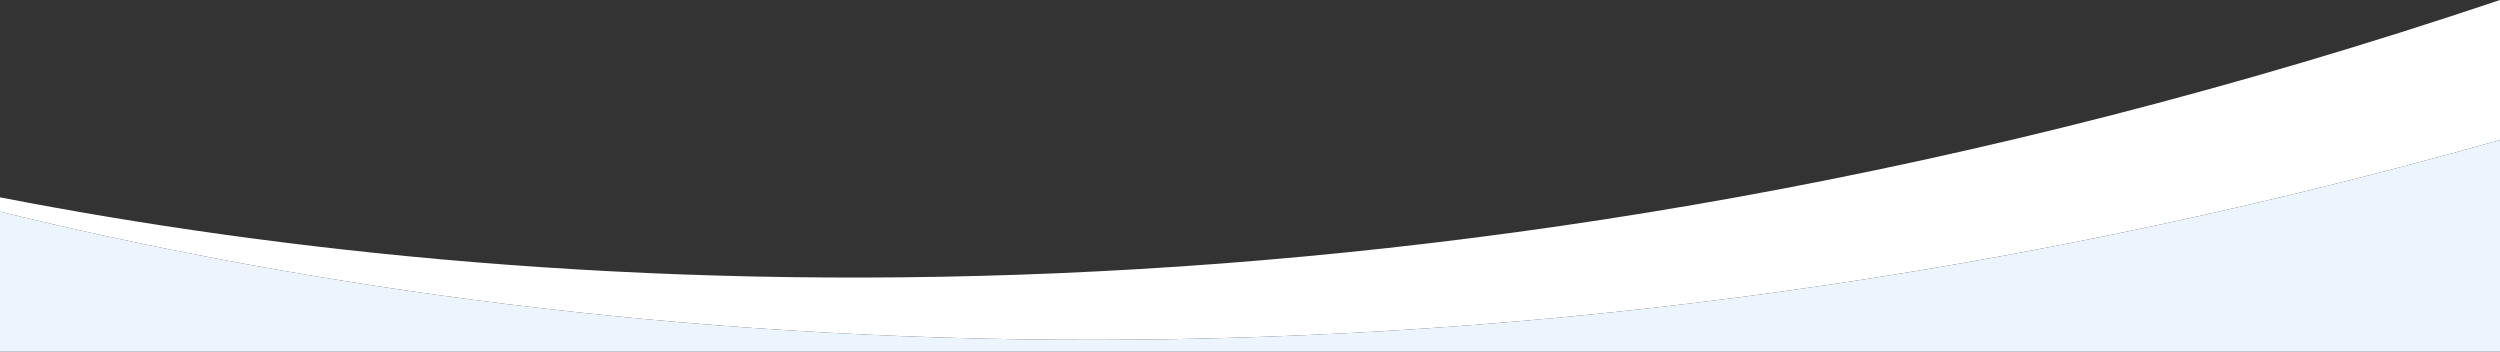 <?xml version="1.0" encoding="utf-8"?>
<!-- Generator: Adobe Illustrator 23.0.0, SVG Export Plug-In . SVG Version: 6.00 Build 0)  -->
<svg version="1.1" id="图层_1" xmlns="http://www.w3.org/2000/svg" xmlns:xlink="http://www.w3.org/1999/xlink" x="0px" y="0px"
	 viewBox="0 0 1500 211" style="enable-background:new 0 0 1500 211;" xml:space="preserve">
<rect x="0" y="0" width="1500" height="211" fill="#333333" stroke="none"/>
<style type="text/css">
	.st0{fill:#606060;}
	.st1{fill:#94D4F5;}
	.st2{fill:#1B2E4C;}
	.st3{fill:#FFFFFF;}
	.st4{fill:#ECF4FE;}
</style>
<path class="st3" d="M1500,0v84C859.3,265.3,331.5,207.9,0,127v-8.6C332.5,183,862.1,214.6,1500,0z"/>
<path class="st4" d="M1500,84V211H0v-84C331.5,207.9,859.3,265.3,1500,84z"/>
</svg>
